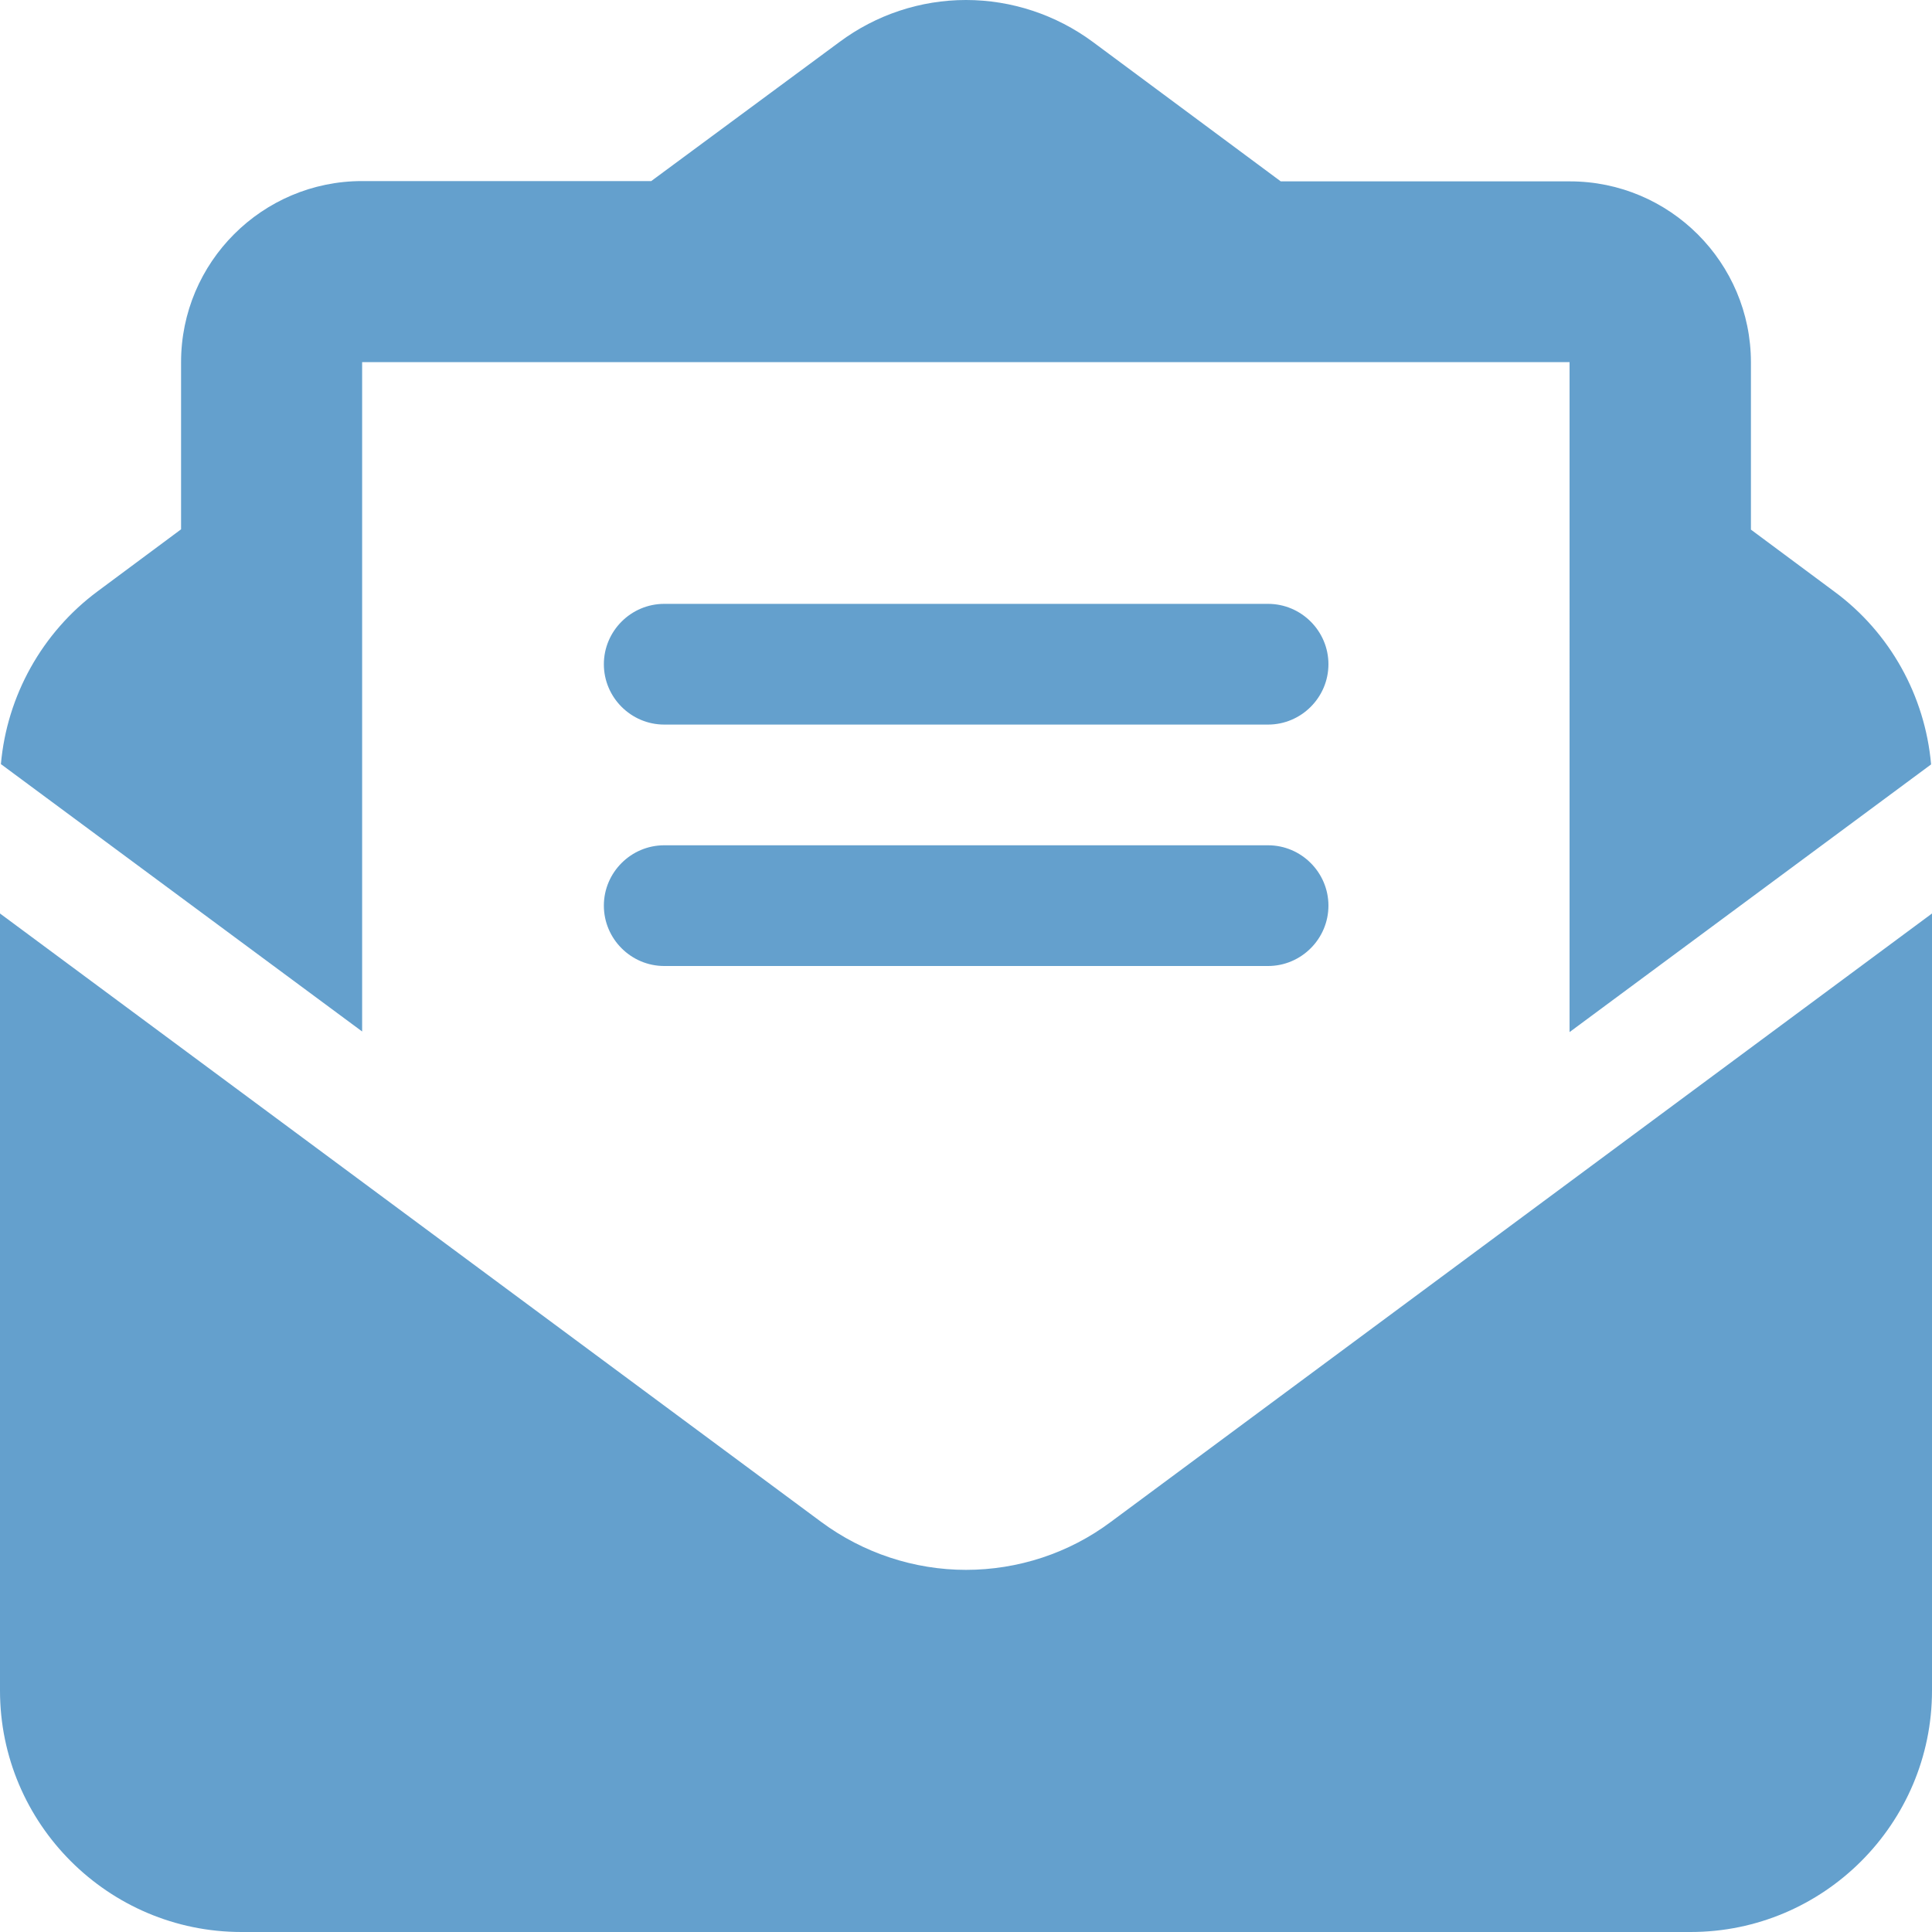 <?xml version="1.0" encoding="UTF-8"?>
<svg id="_レイヤー_2" data-name="レイヤー 2" xmlns="http://www.w3.org/2000/svg" viewBox="0 0 64.02 64.02">
  <defs>
    <style>
      .cls-1 {
        fill: #64a0cd;
      }
    </style>
  </defs>
  <g id="_作業" data-name="作業">
    <path class="cls-1" d="M26.93,12h-14.93v22.18L.03,25.32c.2-2.26,1.36-4.36,3.21-5.73l2.76-2.05v-5.54c0-3.31,2.69-6,6-6h9.58l6.24-4.61c1.21-.9,2.68-1.39,4.19-1.39s2.98.49,4.19,1.38l6.24,4.63h9.58c3.31,0,6,2.69,6,6v5.54l2.76,2.05c1.85,1.36,3.01,3.46,3.21,5.73l-11.98,8.87V12h-25.09.01ZM0,56.02v-25.75l27.21,20.16c1.39,1.03,3.08,1.59,4.8,1.59s3.41-.55,4.8-1.59l27.21-20.16v25.75h0c0,4.41-3.59,8-8,8H8c-4.41,0-8-3.59-8-8h0ZM22.01,20.01h20.01c1.1,0,2,.9,2,2s-.9,2-2,2h-20.01c-1.1,0-2-.9-2-2s.9-2,2-2ZM22.01,28.01h20.01c1.1,0,2,.9,2,2s-.9,2-2,2h-20.01c-1.1,0-2-.9-2-2s.9-2,2-2Z"/>
  </g>
</svg>